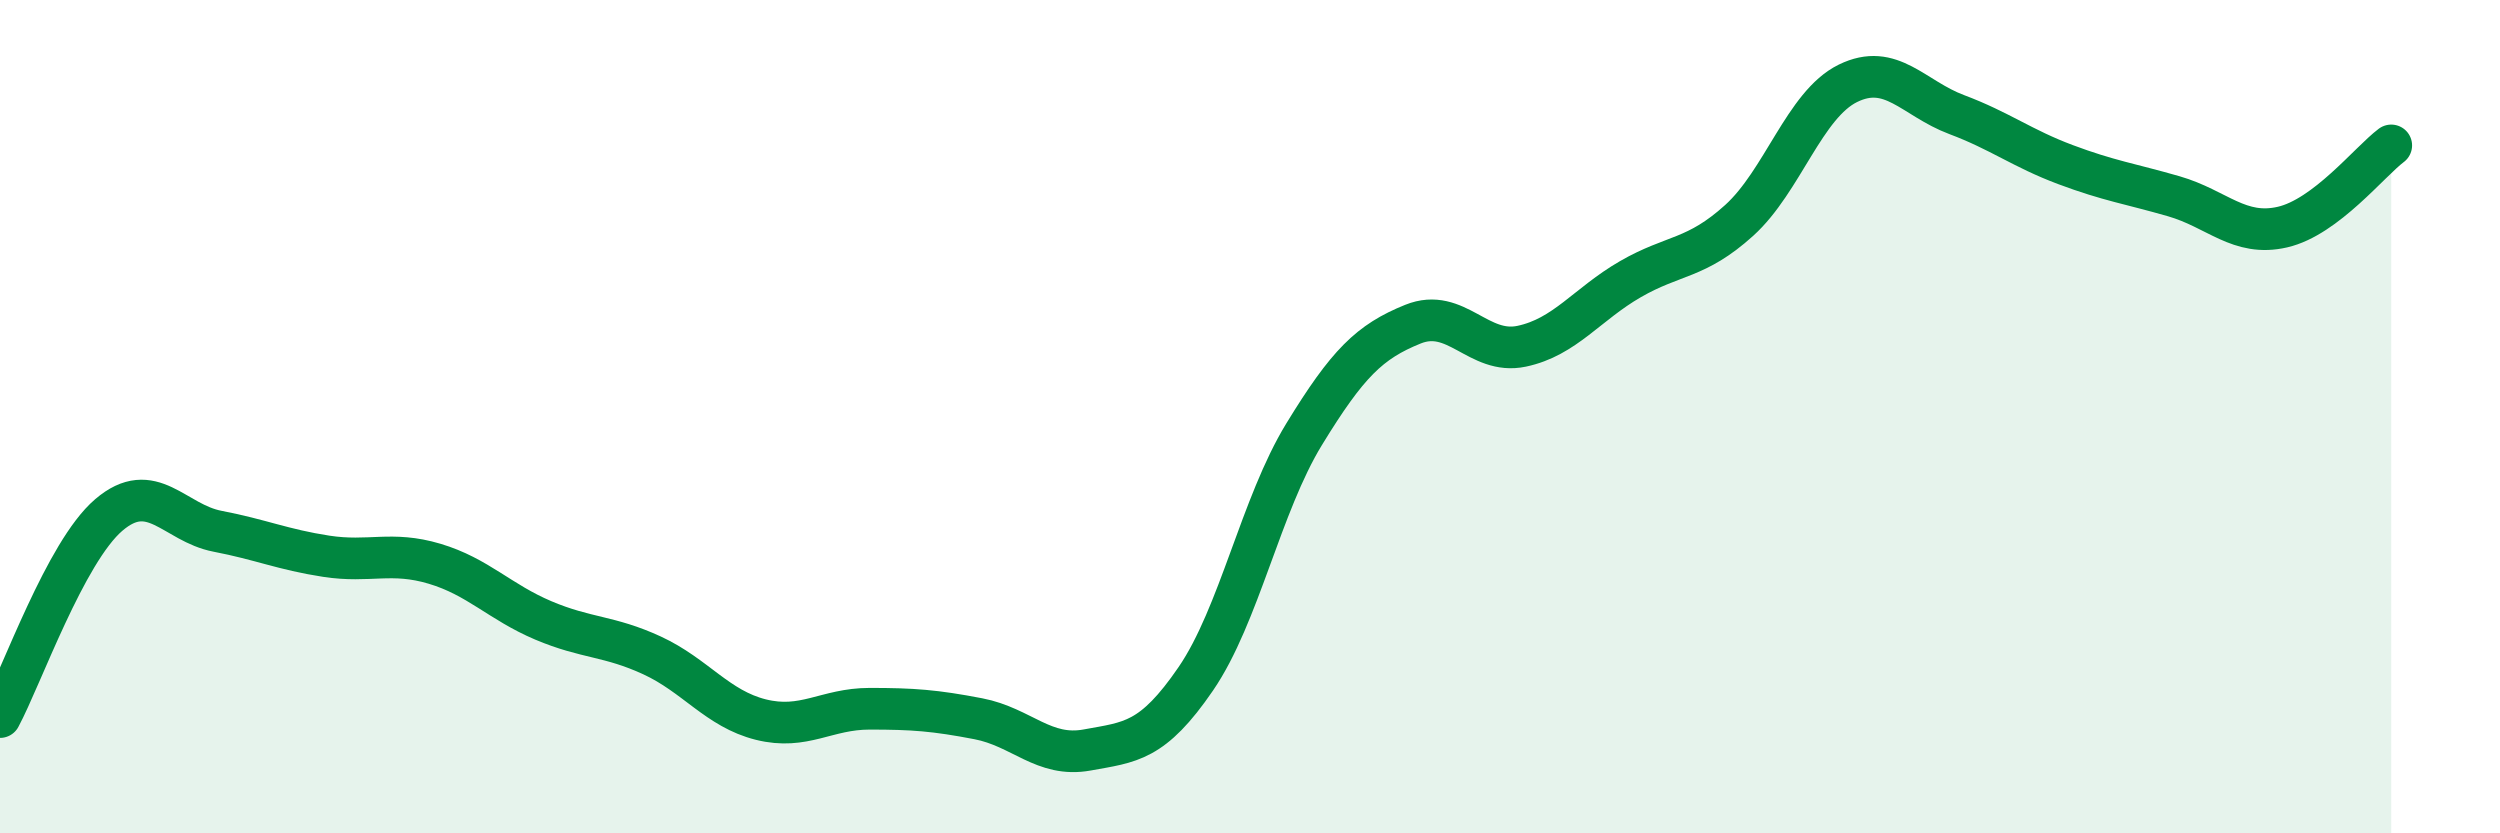 
    <svg width="60" height="20" viewBox="0 0 60 20" xmlns="http://www.w3.org/2000/svg">
      <path
        d="M 0,17.21 C 0.52,16.24 1.57,13.25 2.61,12.36 C 3.65,11.47 4.18,12.55 5.22,12.75 C 6.26,12.95 6.79,13.19 7.83,13.35 C 8.87,13.51 9.39,13.22 10.43,13.53 C 11.47,13.84 12,14.45 13.04,14.89 C 14.08,15.33 14.61,15.25 15.65,15.73 C 16.69,16.21 17.22,17.01 18.26,17.27 C 19.3,17.53 19.83,17.01 20.87,17.01 C 21.91,17.01 22.44,17.05 23.48,17.25 C 24.52,17.45 25.05,18.19 26.09,18 C 27.13,17.81 27.66,17.81 28.7,16.29 C 29.74,14.77 30.26,12.12 31.3,10.42 C 32.34,8.72 32.87,8.2 33.91,7.78 C 34.95,7.36 35.48,8.53 36.52,8.31 C 37.56,8.09 38.09,7.3 39.13,6.7 C 40.17,6.1 40.7,6.23 41.74,5.29 C 42.78,4.35 43.31,2.51 44.35,2 C 45.39,1.49 45.92,2.36 46.96,2.75 C 48,3.14 48.53,3.56 49.57,3.95 C 50.61,4.34 51.13,4.41 52.17,4.71 C 53.21,5.01 53.74,5.69 54.78,5.45 C 55.82,5.21 56.87,3.88 57.39,3.49L57.39 20L0 20Z"
        fill="#008740"
        opacity="0.1"
        stroke-linecap="round"
        stroke-linejoin="round"
      />
      <path
        d="M 0,17.21 C 0.52,16.24 1.57,13.25 2.61,12.36 C 3.65,11.47 4.18,12.55 5.22,12.75 C 6.26,12.95 6.79,13.19 7.83,13.35 C 8.87,13.51 9.39,13.22 10.43,13.53 C 11.47,13.84 12,14.45 13.04,14.89 C 14.08,15.33 14.61,15.25 15.65,15.73 C 16.69,16.21 17.22,17.01 18.26,17.27 C 19.3,17.53 19.83,17.01 20.87,17.01 C 21.91,17.01 22.44,17.05 23.48,17.25 C 24.52,17.45 25.05,18.19 26.09,18 C 27.13,17.81 27.66,17.81 28.7,16.29 C 29.74,14.77 30.26,12.12 31.3,10.42 C 32.34,8.72 32.87,8.2 33.91,7.78 C 34.95,7.36 35.48,8.53 36.52,8.31 C 37.56,8.09 38.09,7.3 39.13,6.7 C 40.17,6.1 40.7,6.23 41.74,5.29 C 42.78,4.35 43.31,2.51 44.35,2 C 45.39,1.49 45.92,2.36 46.96,2.75 C 48,3.14 48.53,3.56 49.57,3.95 C 50.61,4.34 51.13,4.41 52.17,4.71 C 53.21,5.01 53.74,5.69 54.78,5.45 C 55.82,5.21 56.87,3.88 57.39,3.49"
        stroke="#008740"
        stroke-width="1"
        fill="none"
        stroke-linecap="round"
        stroke-linejoin="round"
      />
    </svg>
  